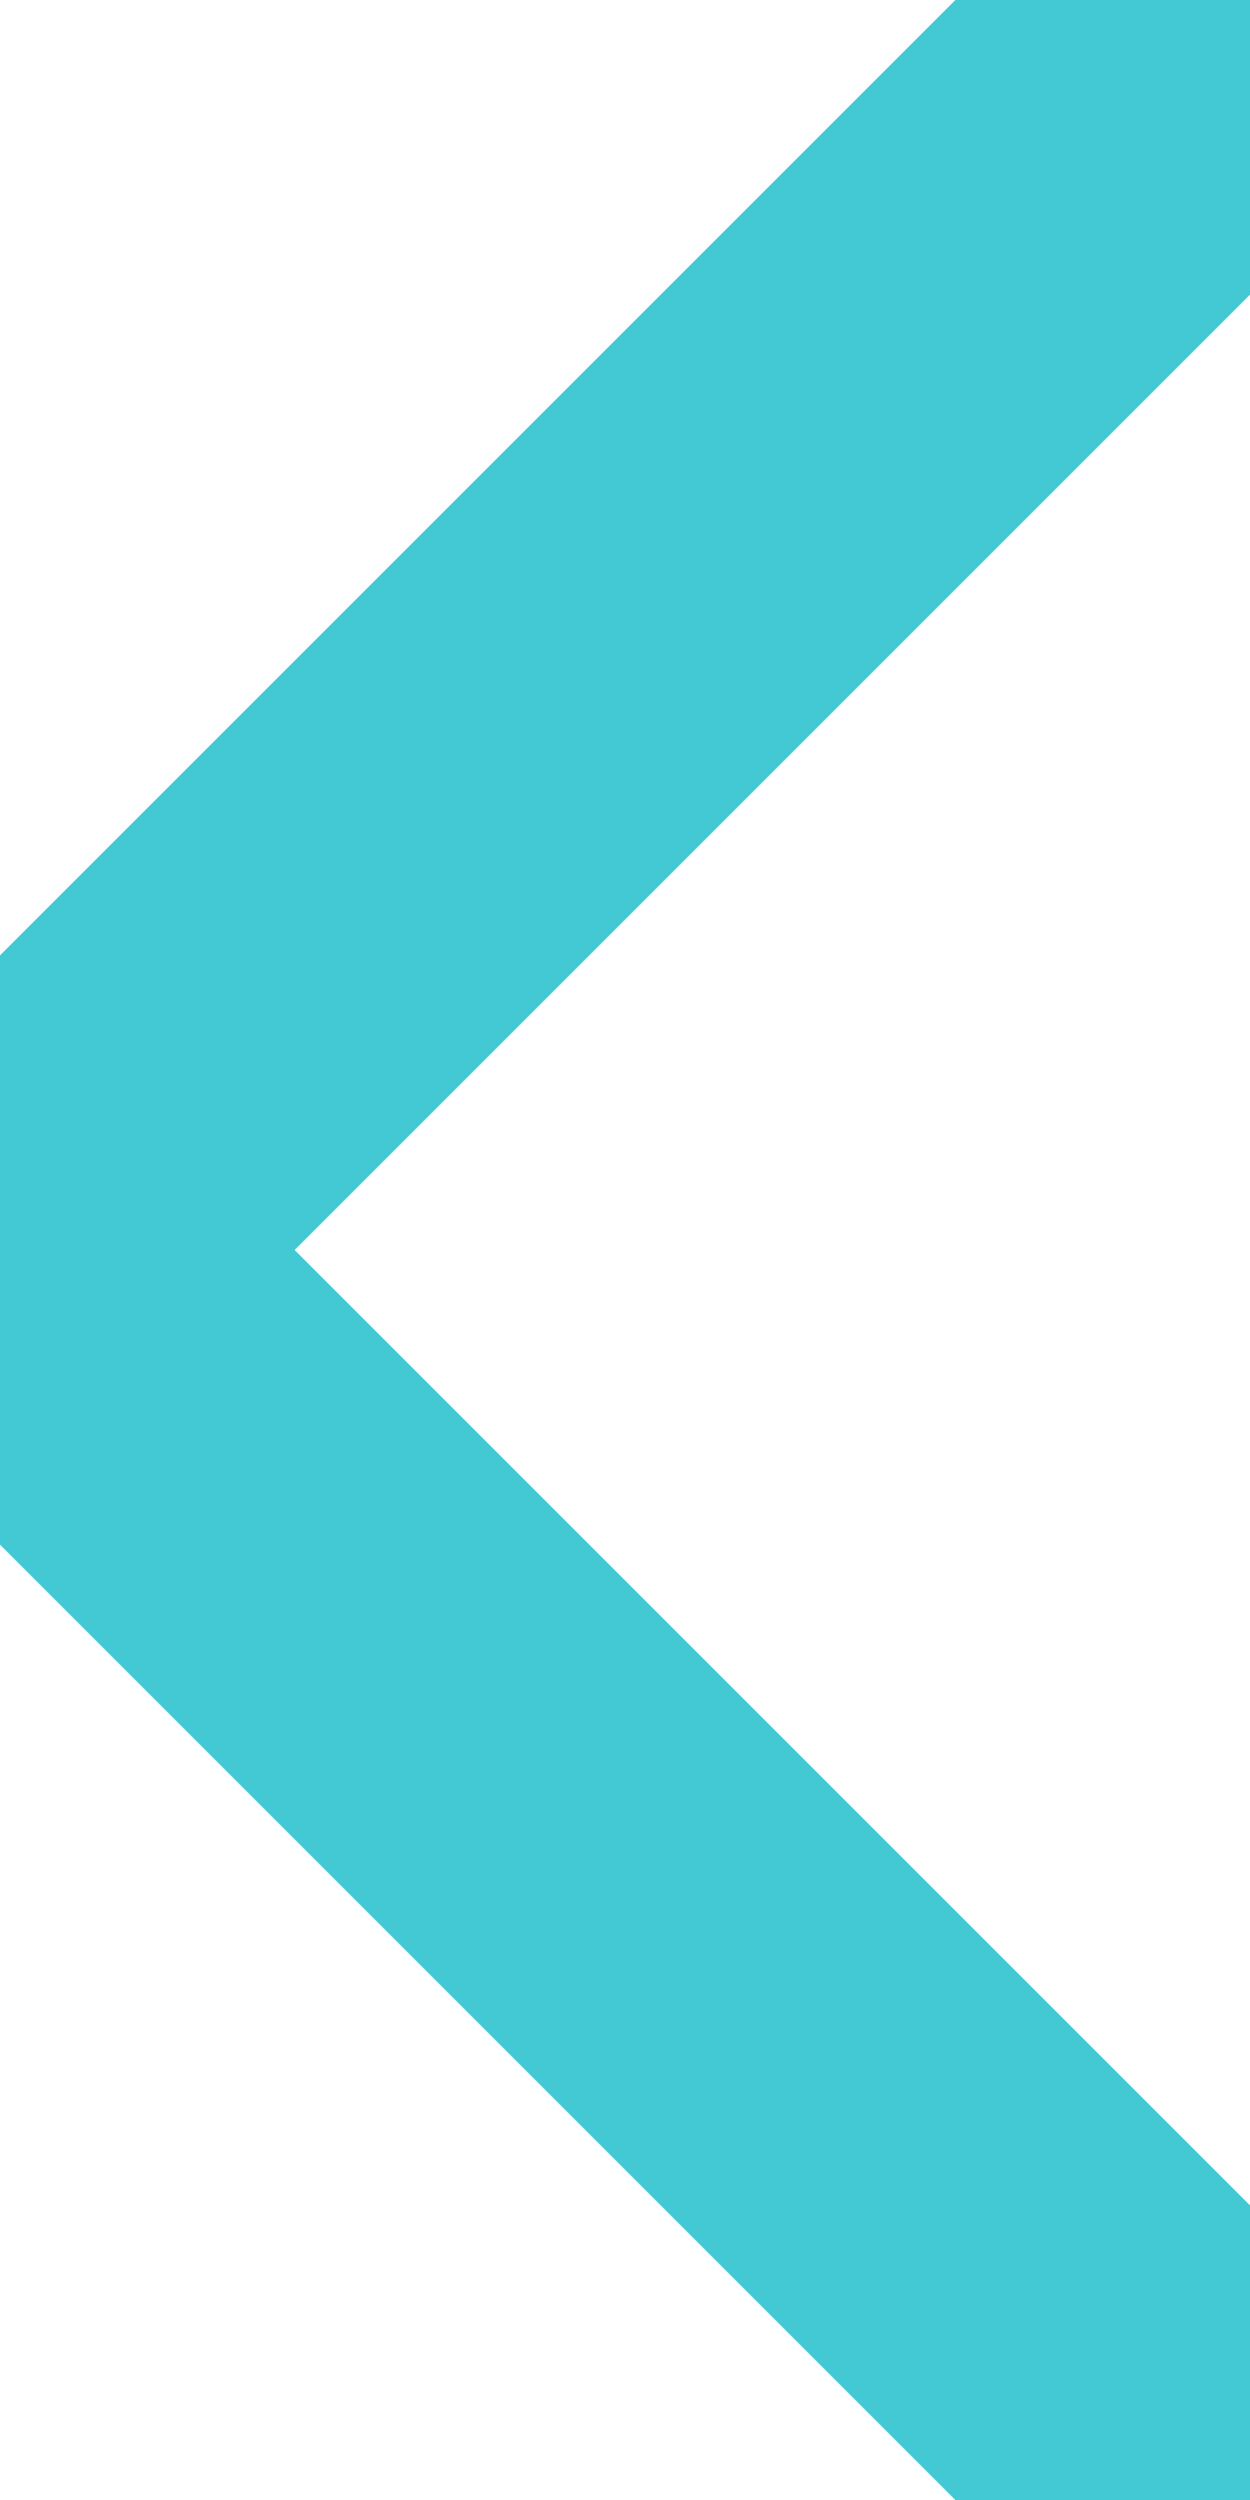 <?xml version="1.0" encoding="utf-8"?>
<svg width="6px" height="12px" viewBox="0 0 6 12" version="1.1" xmlns:xlink="http://www.w3.org/1999/xlink" xmlns="http://www.w3.org/2000/svg">
  <g id="Arrow" transform="matrix(-4.371139E-08 1 -1 -4.371139E-08 6 0)">
    <path d="M0 0L6 6L12 0" id="Stroke-1" fill="none" fill-rule="evenodd" stroke="#42C9D4" stroke-width="2" stroke-linecap="round" stroke-linejoin="round" />
  </g>
</svg>